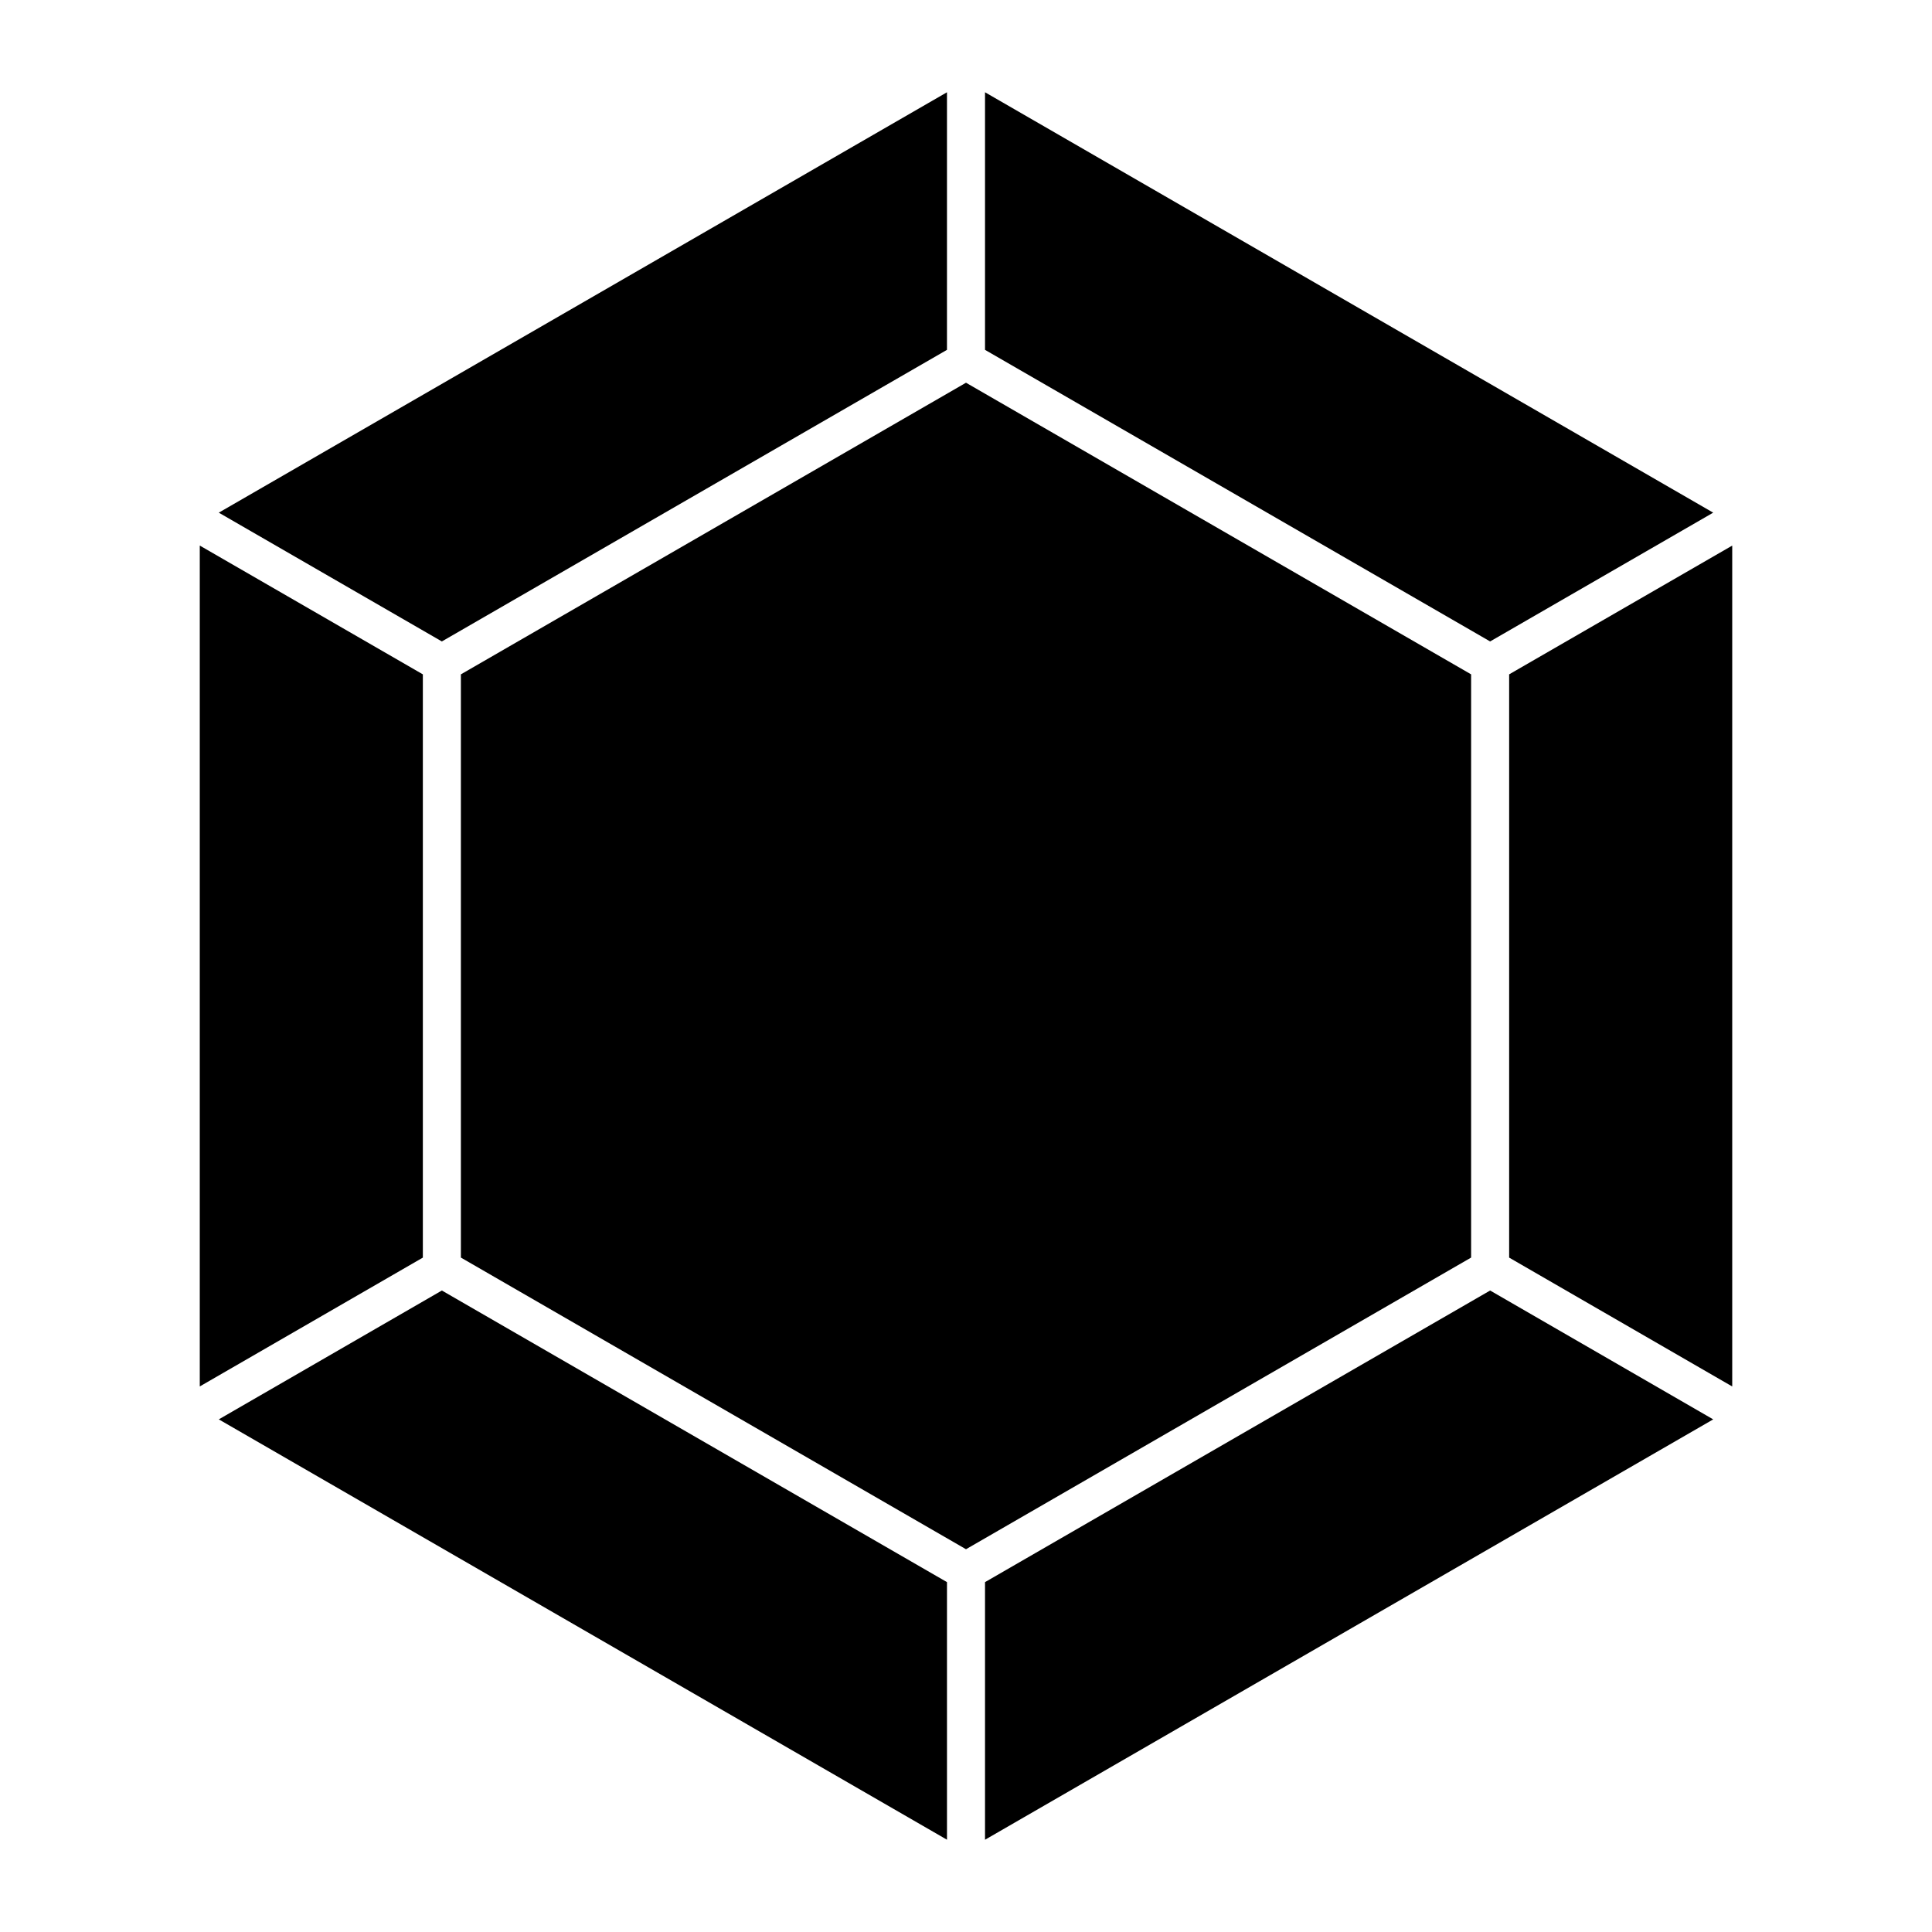 <?xml version="1.0" encoding="UTF-8"?>
<!-- Uploaded to: ICON Repo, www.svgrepo.com, Generator: ICON Repo Mixer Tools -->
<svg fill="#000000" width="800px" height="800px" version="1.1" viewBox="144 144 512 512" xmlns="http://www.w3.org/2000/svg">
 <g>
  <path d="m394.96 168.45-192.98 111.41 59.117 34.129 133.86-77.273z"/>
  <path d="m256.06 477.28v-154.57l-59.117-34.129v222.84z"/>
  <path d="m405.04 168.45v68.266l133.86 77.273 59.117-34.129z"/>
  <path d="m538.9 486-133.86 77.281v68.27l192.98-111.4z"/>
  <path d="m533.86 477.27v-154.56l-133.86-77.285-133.86 77.285v154.56l133.86 77.293z"/>
  <path d="m543.94 322.71v154.57l59.117 34.148v-222.84z"/>
  <path d="m394.96 563.28-133.86-77.281-59.117 34.148 192.98 111.4z"/>
 </g>
</svg>